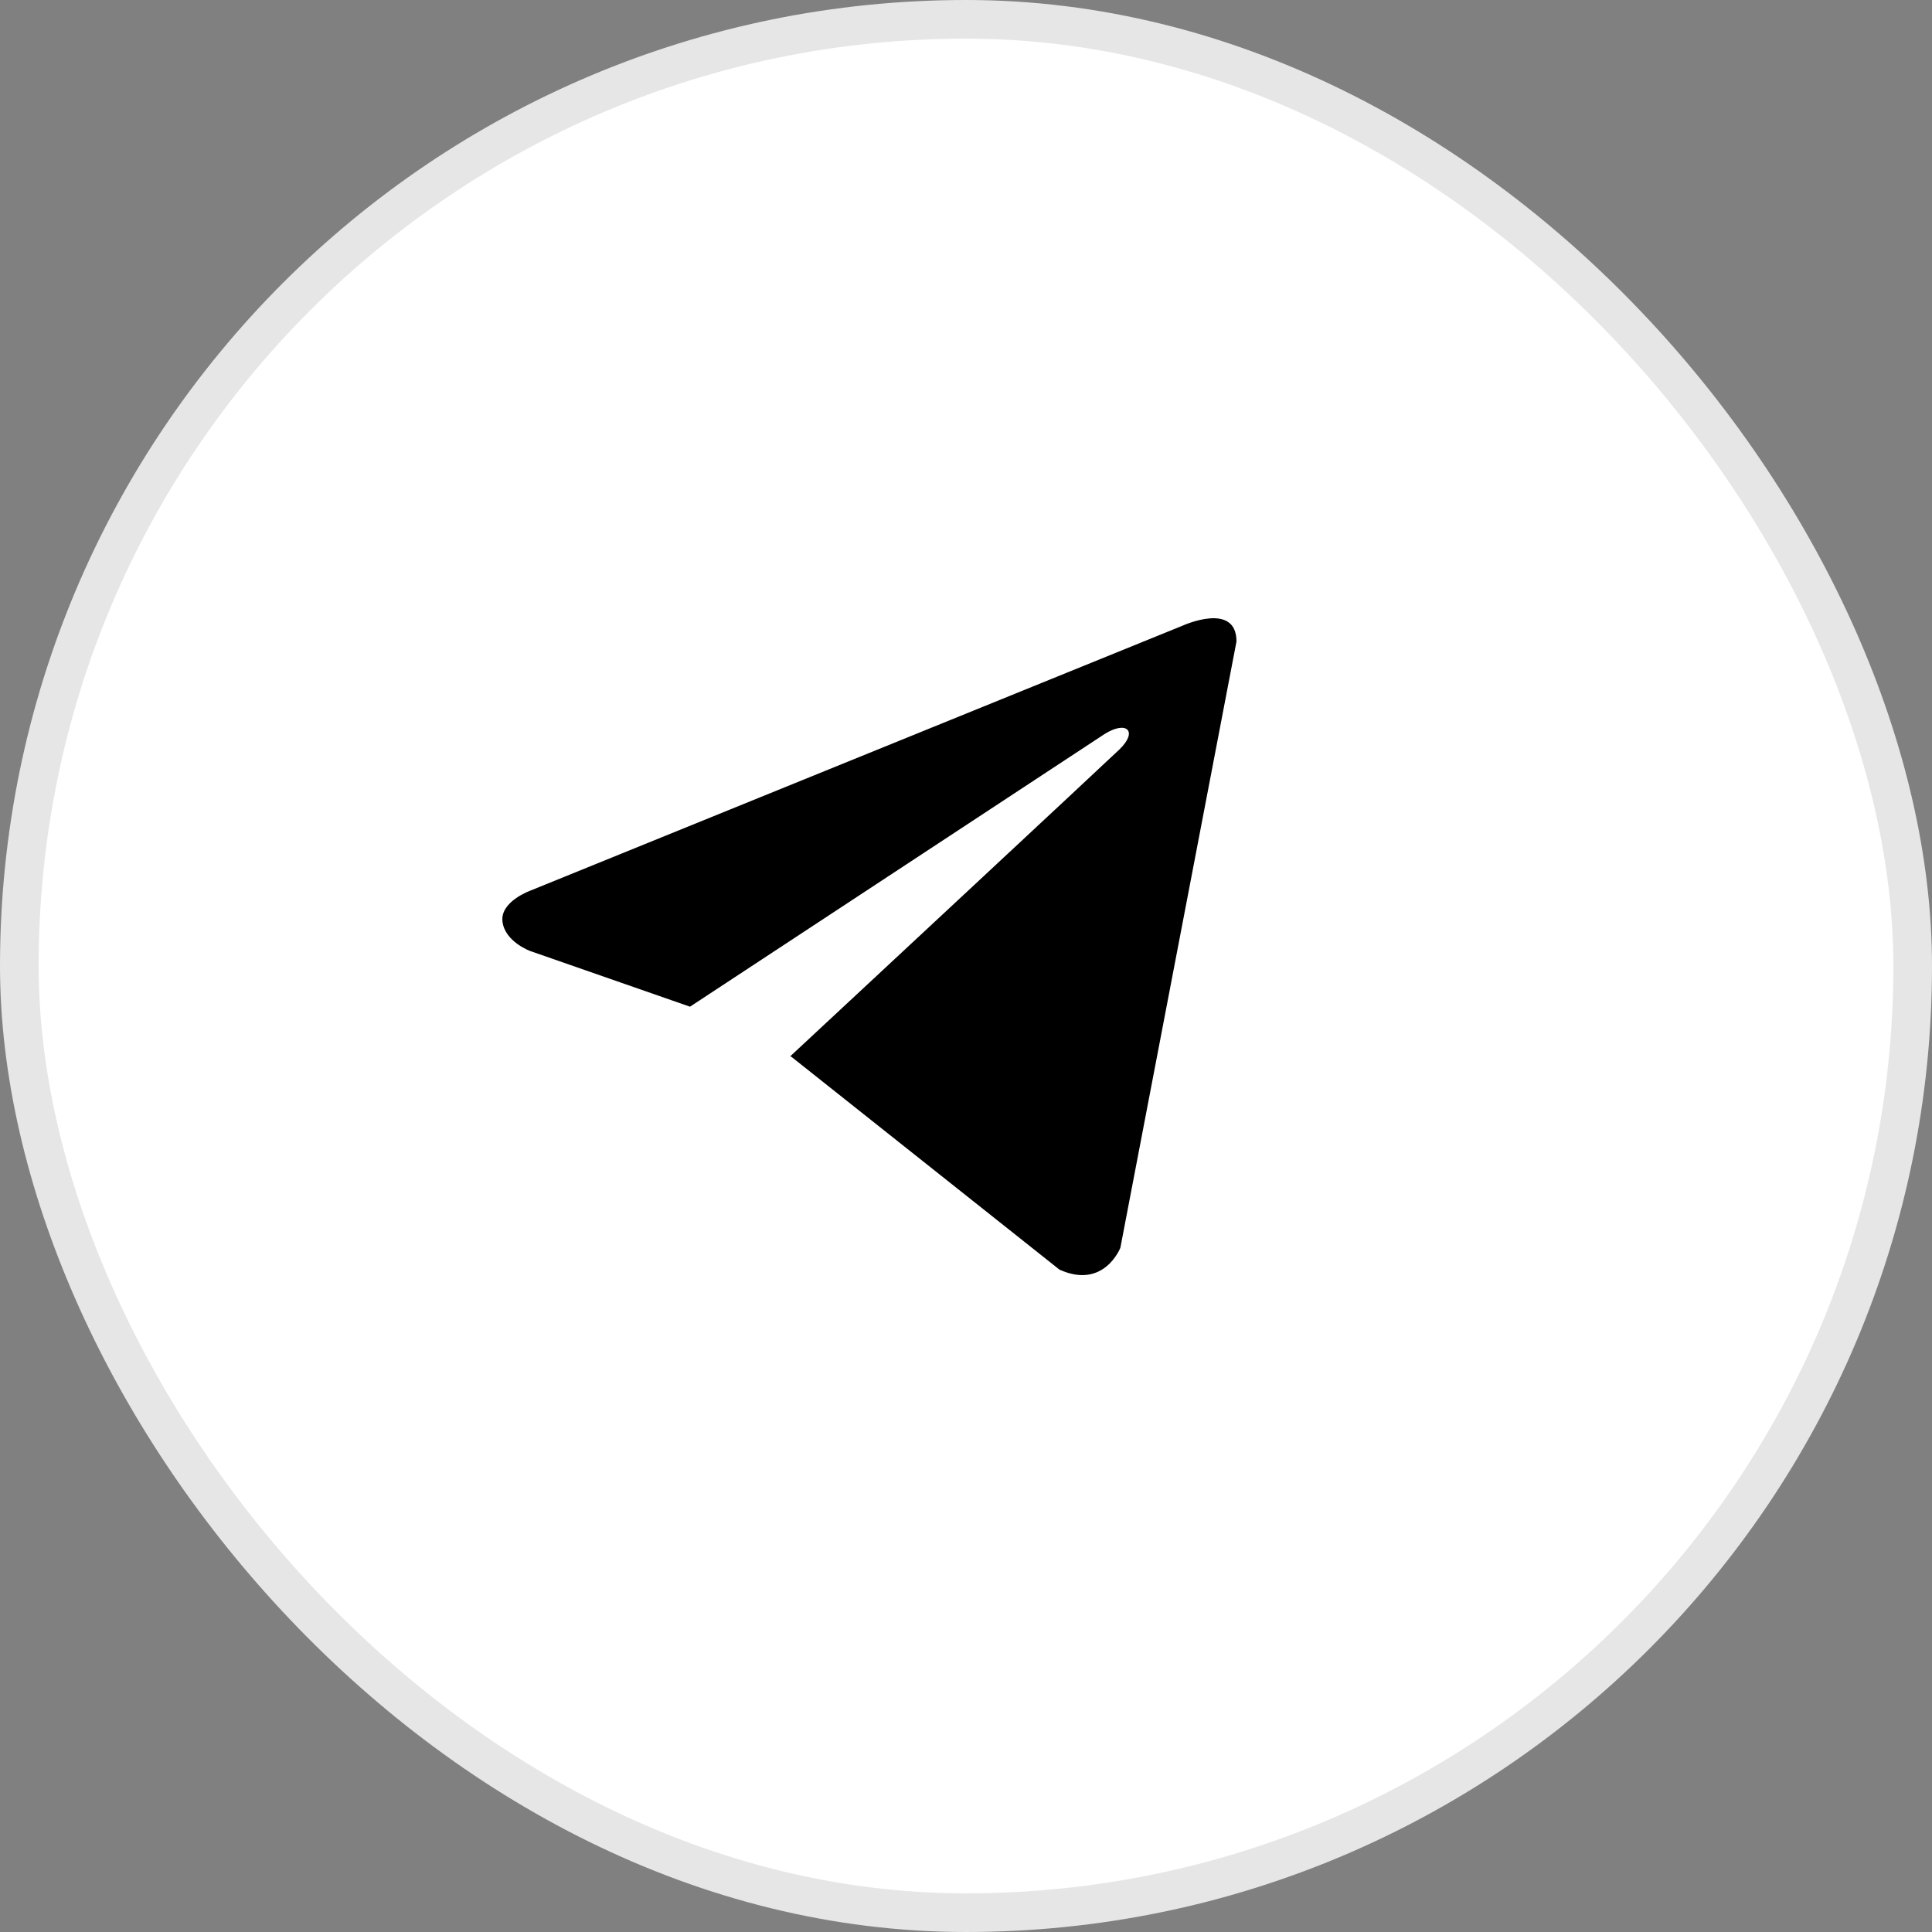 <svg width="50" height="50" viewBox="0 0 50 50" fill="none" xmlns="http://www.w3.org/2000/svg">
<rect x="0" y="0" width="50" height="50" fill="#808080" stroke="none"/>
<rect x="0.5" y="0.5" width="49" height="49" rx="24.5" fill="white"/>
<rect x="0.5" y="0.5" width="49" height="49" rx="24.5" stroke="#E6E6E6"/>
<path d="M32 16.602L28.995 32.292C28.995 32.292 28.574 33.38 27.419 32.858L20.485 27.353L20.452 27.336C21.389 26.465 28.652 19.703 28.97 19.396C29.461 18.921 29.156 18.639 28.586 18.997L17.857 26.053L13.718 24.611C13.718 24.611 13.066 24.371 13.004 23.849C12.94 23.326 13.739 23.044 13.739 23.044L30.613 16.189C30.613 16.189 32 15.558 32 16.602Z" fill="black"/>
</svg>
